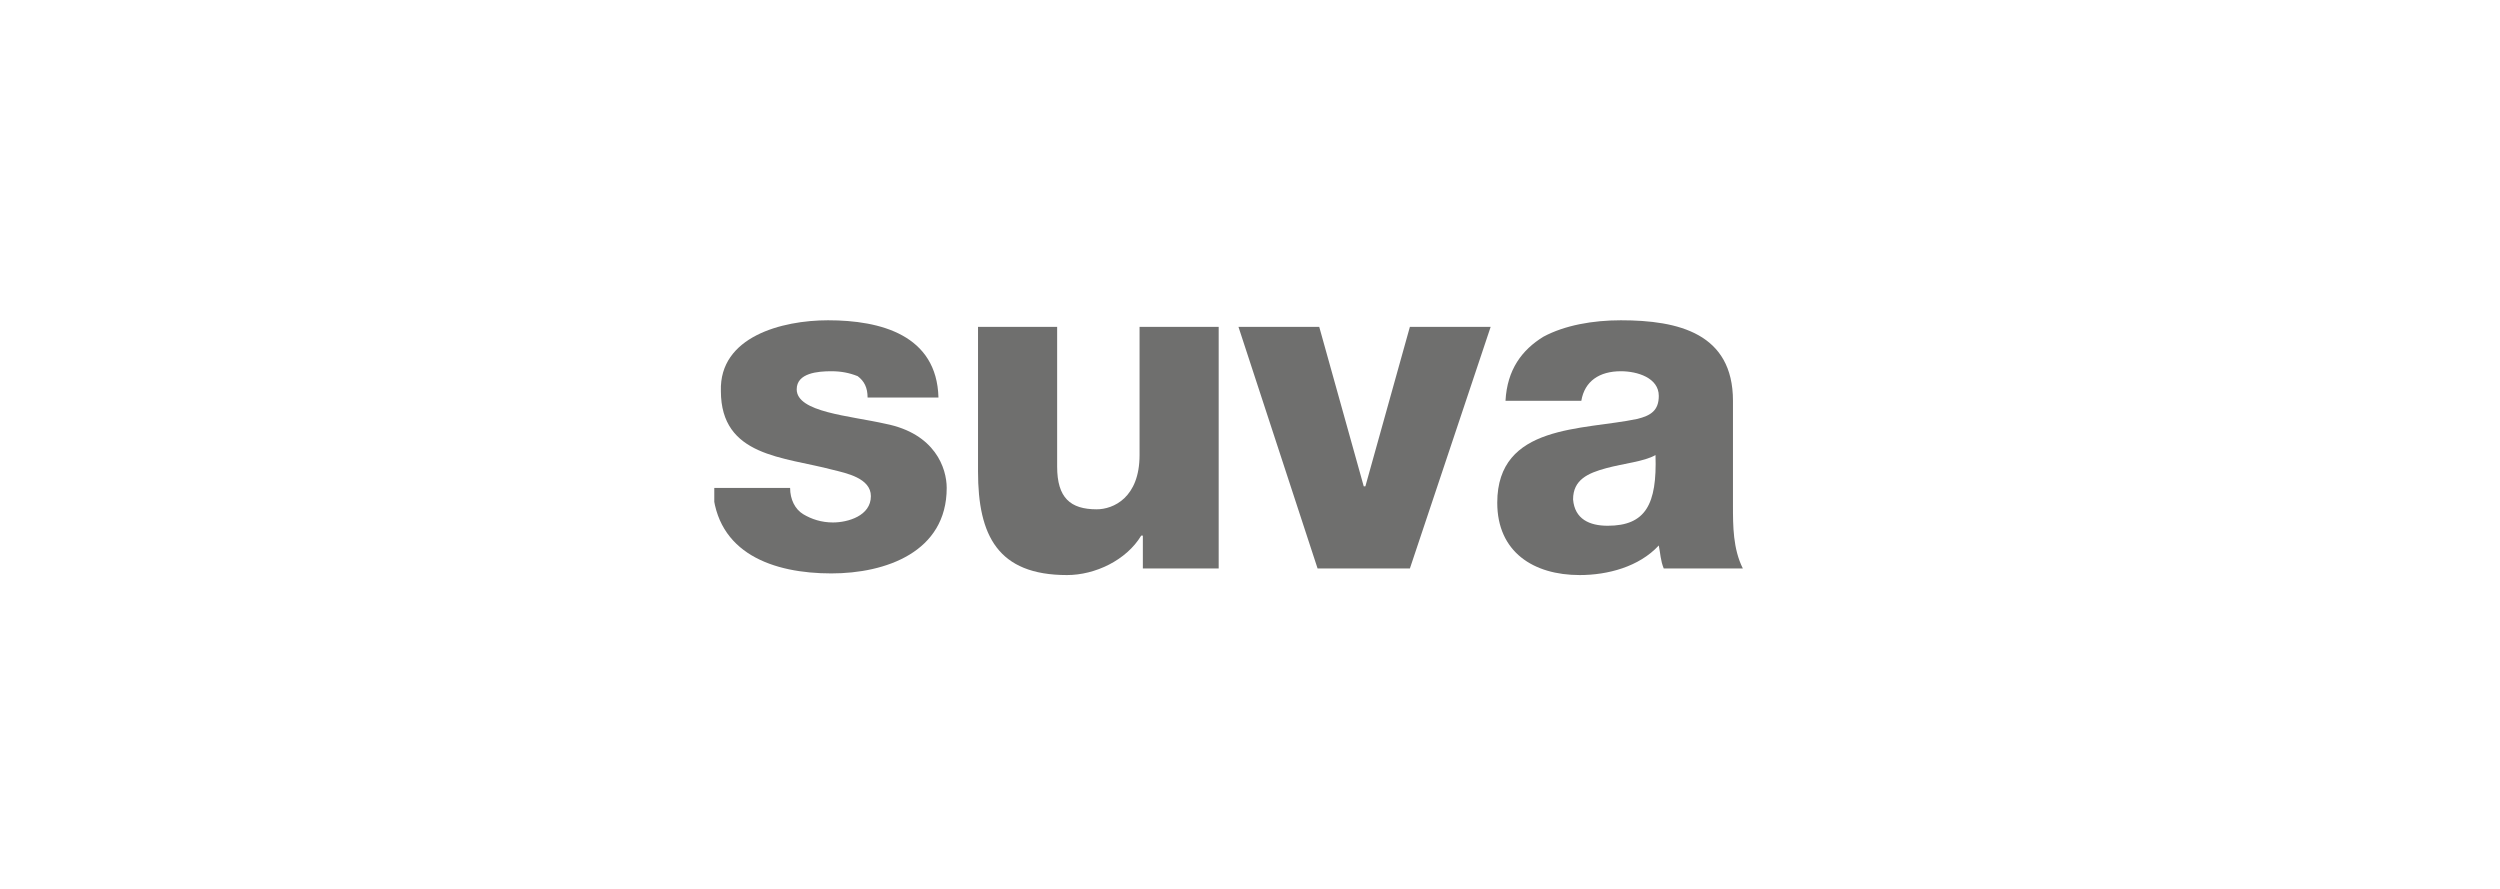 <?xml version="1.0" encoding="utf-8"?>
<svg xmlns="http://www.w3.org/2000/svg" width="357" height="127" viewBox="0 0 357 127" fill="none">
<g clip-path="url(#clip0_5_61)">
<path d="M112.828 69.678C112.828 71.321 113.534 72.73 114.711 73.434C115.888 74.138 117.3 74.608 118.948 74.608C121.066 74.608 124.362 73.669 124.362 70.852C124.362 68.27 120.831 67.566 118.948 67.096C111.886 65.219 102.942 65.219 102.942 55.83C102.706 48.084 111.651 45.736 118.242 45.736C125.774 45.736 133.777 47.849 134.012 56.768H123.891C123.891 55.36 123.42 54.421 122.478 53.717C121.302 53.248 120.125 53.013 118.712 53.013C116.829 53.013 113.769 53.248 113.769 55.595C113.769 58.881 121.302 59.35 126.48 60.524C133.542 61.932 135.189 66.862 135.189 69.678C135.189 78.832 126.48 81.884 118.712 81.884C110.474 81.884 102.235 79.067 101.765 69.678H112.828Z" fill="#6F6F6E"/>
<path d="M174.263 81.18H163.2V76.485H162.965C160.846 80.006 156.374 82.119 152.372 82.119C142.486 82.119 139.661 76.485 139.661 67.331V46.675H150.96V66.627C150.96 71.087 152.843 72.73 156.609 72.73C158.963 72.73 162.729 71.087 162.729 64.984V46.675H174.028V81.18H174.263Z" fill="#6F6F6E"/>
<path d="M201.332 81.18H188.151L176.852 46.675H188.386L194.742 69.444H194.977L201.332 46.675H212.866L201.332 81.18Z" fill="#6F6F6E"/>
<path d="M214.985 57.238C215.22 52.778 217.338 49.961 220.398 48.084C223.458 46.44 227.46 45.736 231.462 45.736C239.7 45.736 247.468 47.614 247.468 57.238V72.26C247.468 75.077 247.468 78.363 248.88 81.18H237.582C237.111 80.006 237.111 79.067 236.875 77.894C234.051 80.945 229.578 82.119 225.577 82.119C218.986 82.119 213.808 78.832 213.808 71.791C213.808 60.524 226.048 61.463 233.815 59.82C235.698 59.35 236.875 58.646 236.875 56.534C236.875 53.952 233.815 53.013 231.462 53.013C228.402 53.013 226.283 54.421 225.812 57.238H214.985ZM229.578 75.077C234.992 75.077 236.64 72.025 236.405 64.984C234.757 65.923 231.932 66.157 229.343 66.862C226.754 67.566 224.635 68.505 224.635 71.321C224.871 74.138 226.989 75.077 229.578 75.077Z" fill="#6F6F6E"/>
</g>
<defs>
<clipPath id="clip0_5_61">
<rect width="153" height="60" fill="white" transform="translate(102 34)"/>
</clipPath>
</defs>
</svg>